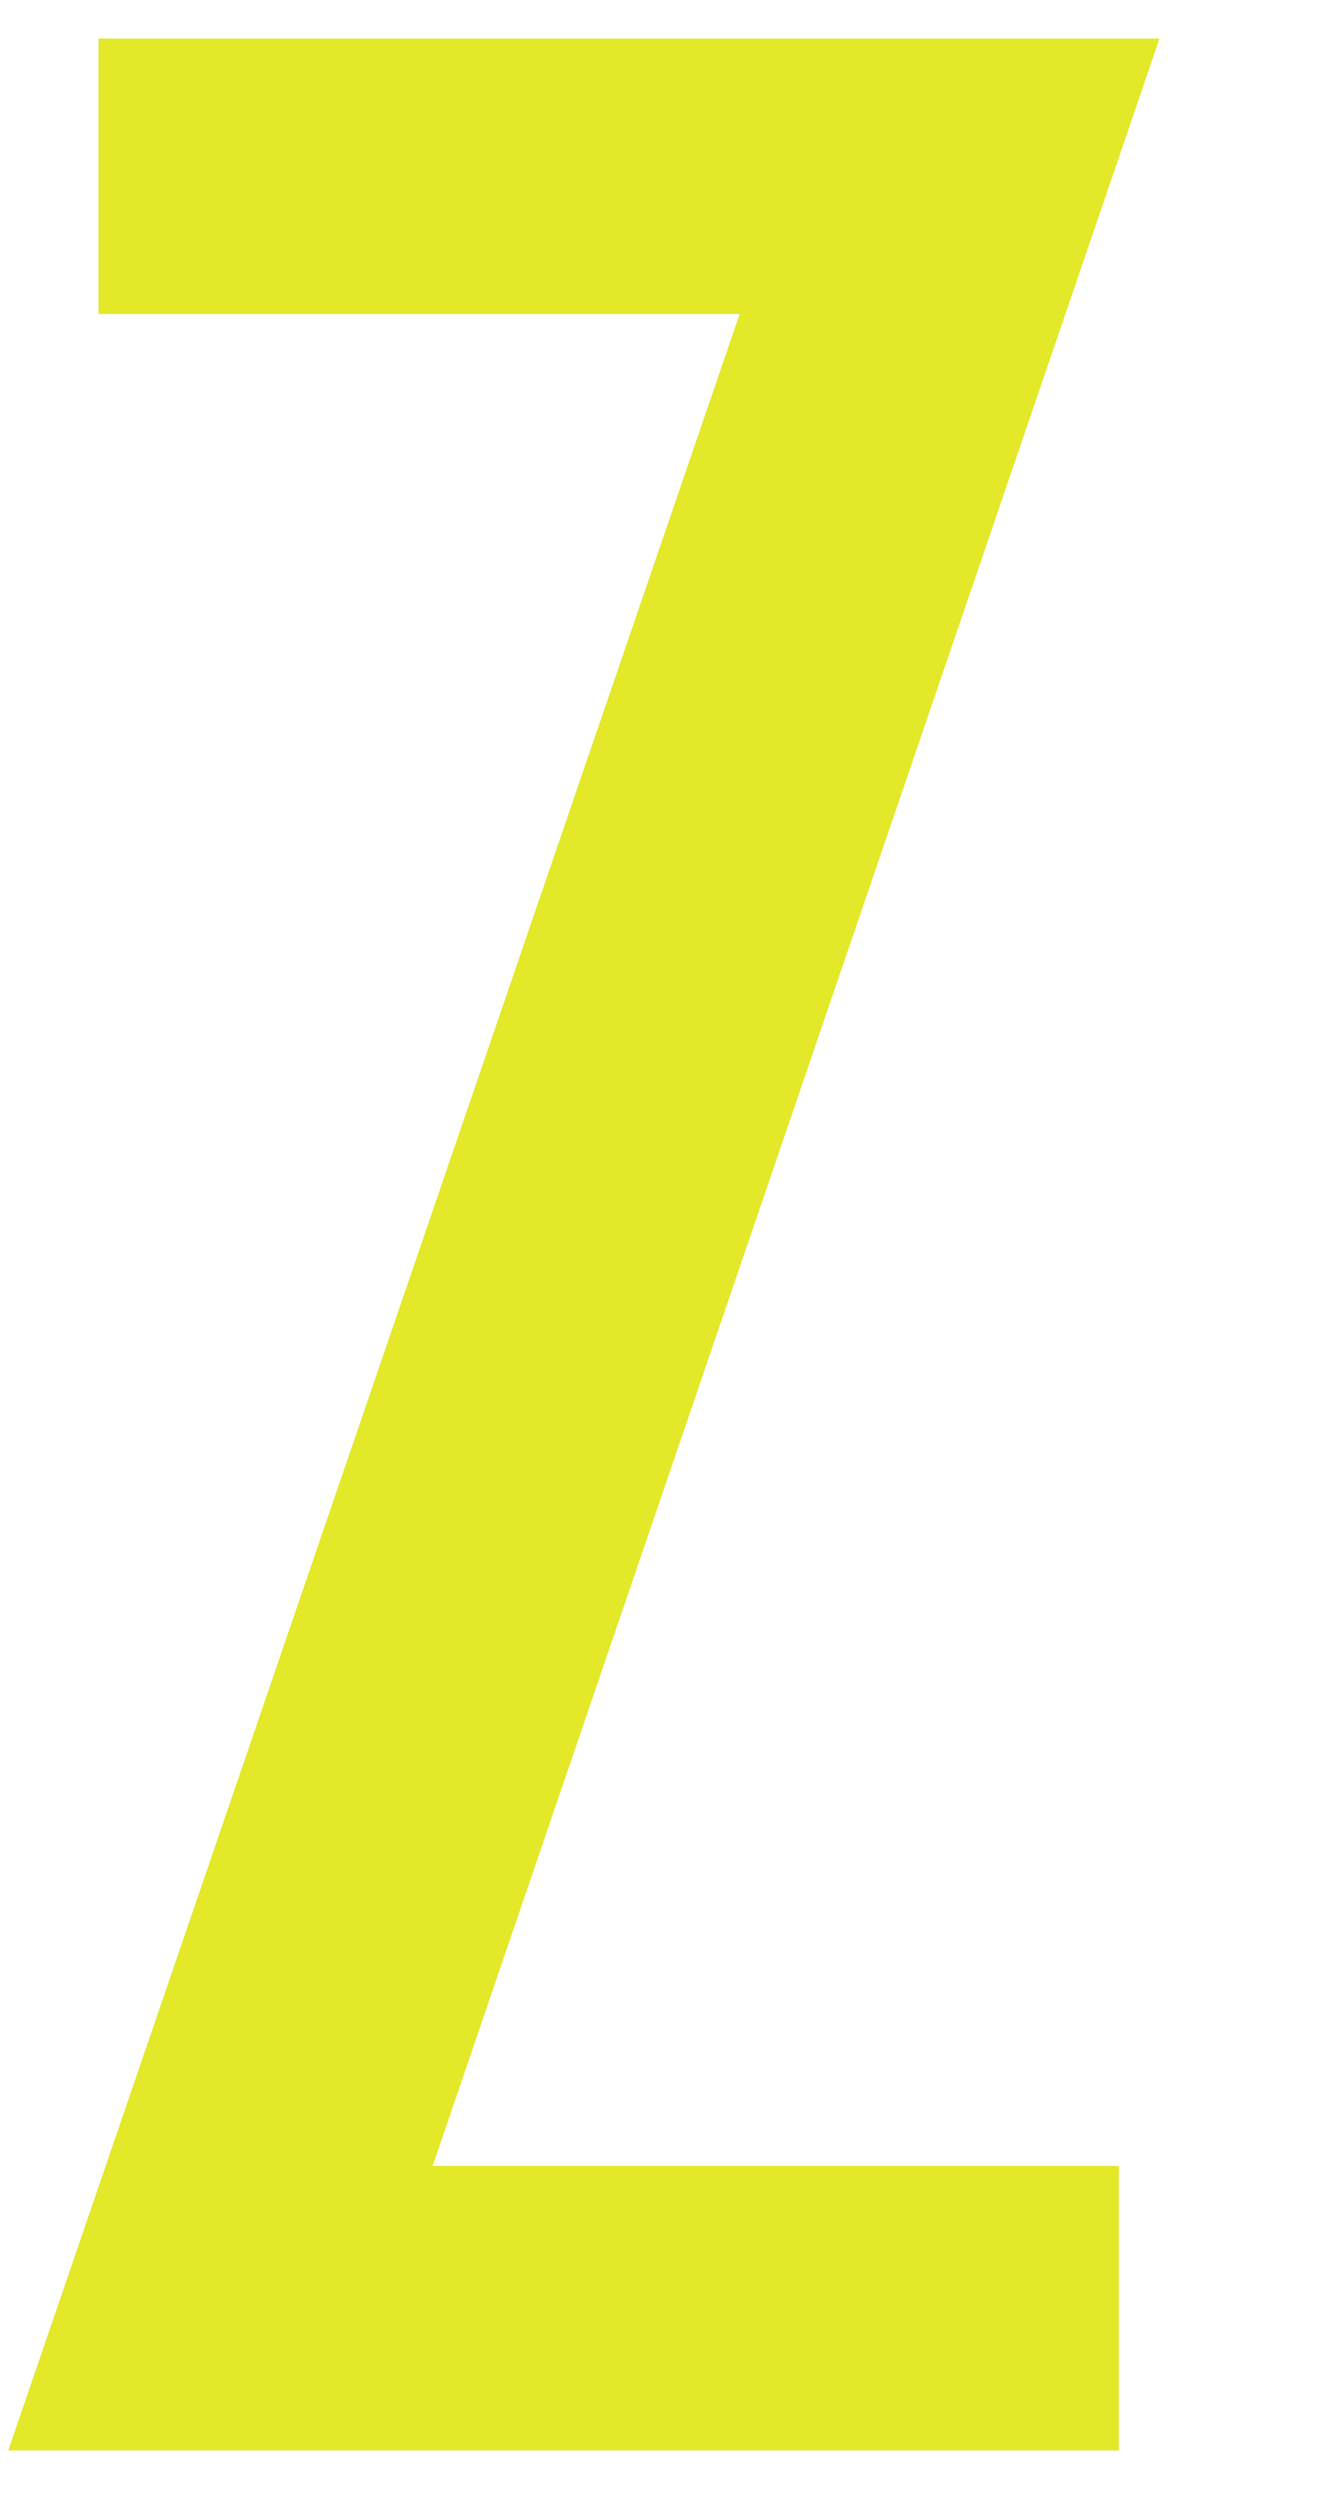 <svg width="45" height="85" viewBox="0 0 45 85" fill="none" xmlns="http://www.w3.org/2000/svg">
<path d="M14.716 73.637H38.056V83.311H0.281L25.157 10.678H3.352V1.312H39.438L14.716 73.637Z" fill="#E3E829"/>
</svg>
